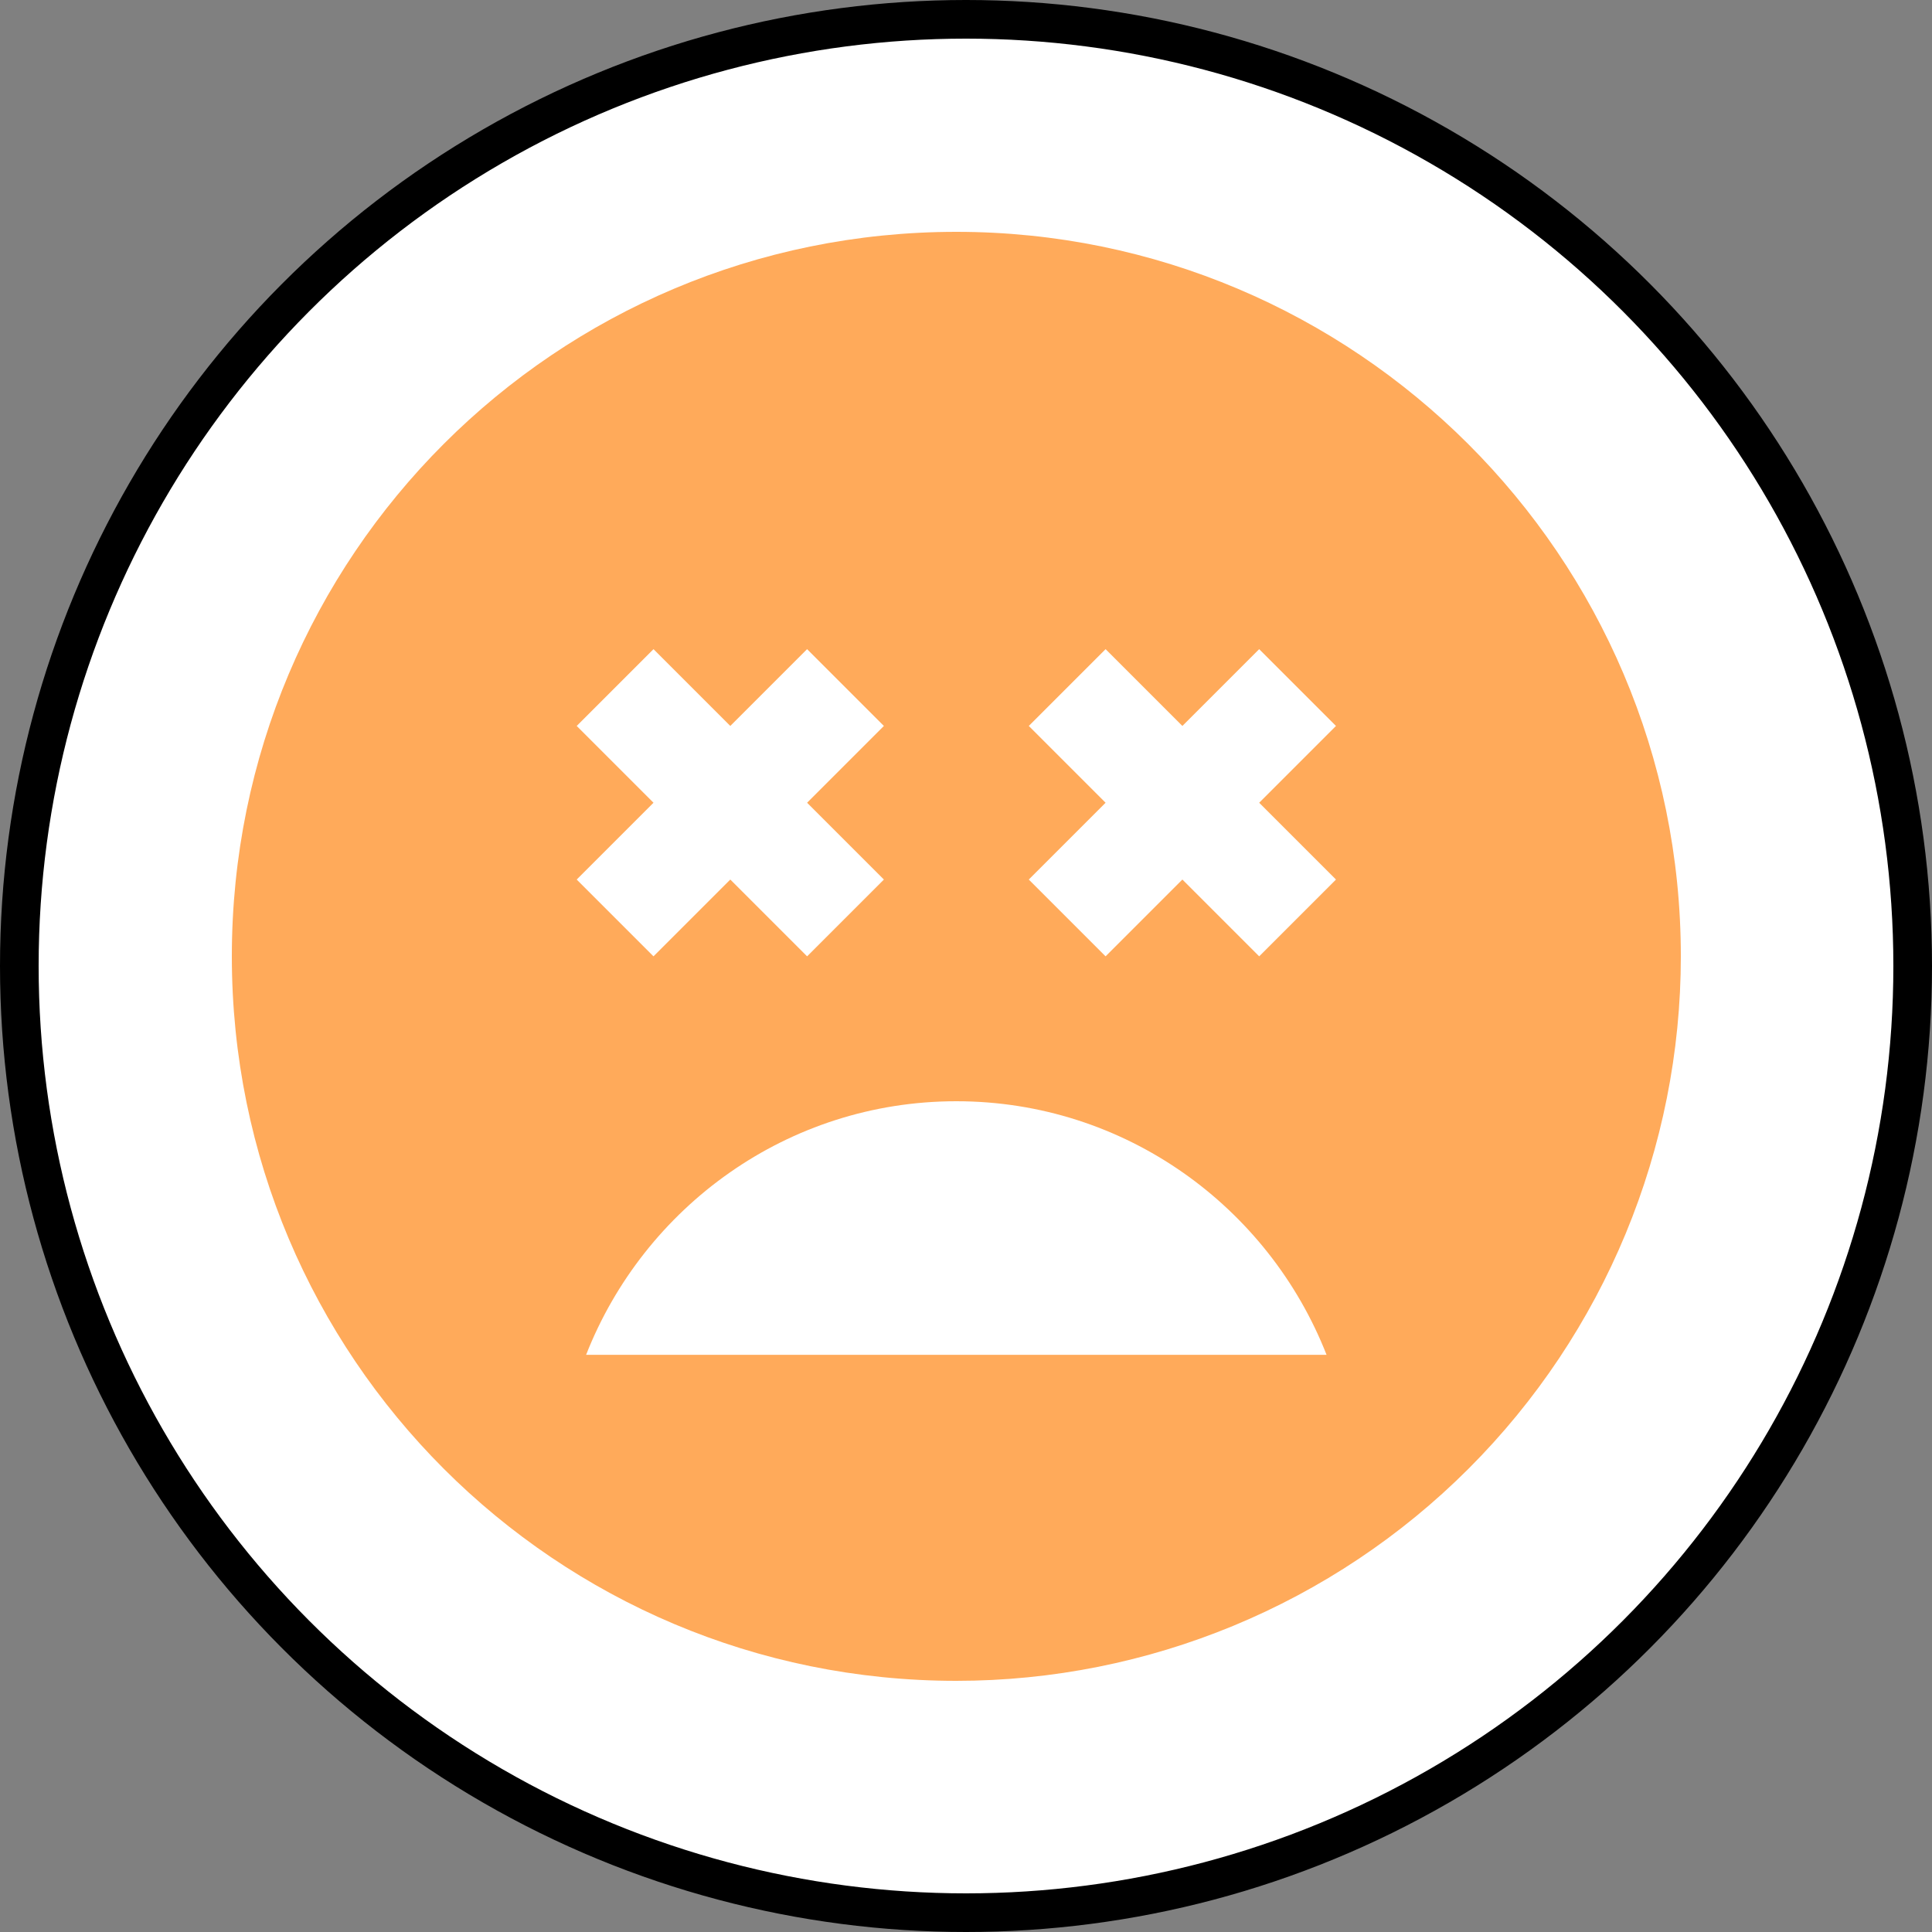<svg width="100" height="100" viewBox="0 0 100 100" fill="none" xmlns="http://www.w3.org/2000/svg">
<rect x="0" y="0" width="100" height="100" fill="#808080" stroke="none"/>
<circle cx="50" cy="50" r="49" fill="white" stroke="black" stroke-width="2"/>
<path d="M49.5 12C28.762 12 12 28.762 12 49.5C12 70.237 28.762 87 49.5 87C59.446 87 68.984 83.049 76.016 76.016C83.049 68.984 87 59.446 87 49.5C87 28.762 70.125 12 49.5 12ZM29.85 37.575L33.825 33.6L37.8 37.575L41.775 33.6L45.75 37.575L41.775 41.55L45.75 45.525L41.775 49.5L37.8 45.525L33.825 49.5L29.85 45.525L33.825 41.55L29.85 37.575ZM30.337 70.125C33.337 62.475 40.763 57 49.5 57C58.237 57 65.662 62.475 68.662 70.125H30.337ZM69.15 45.525L65.175 49.5L61.2 45.525L57.225 49.5L53.25 45.525L57.225 41.55L53.25 37.575L57.225 33.6L61.2 37.575L65.175 33.6L69.15 37.575L65.175 41.55L69.15 45.525Z" fill="#FFAA5A"/>
</svg>
